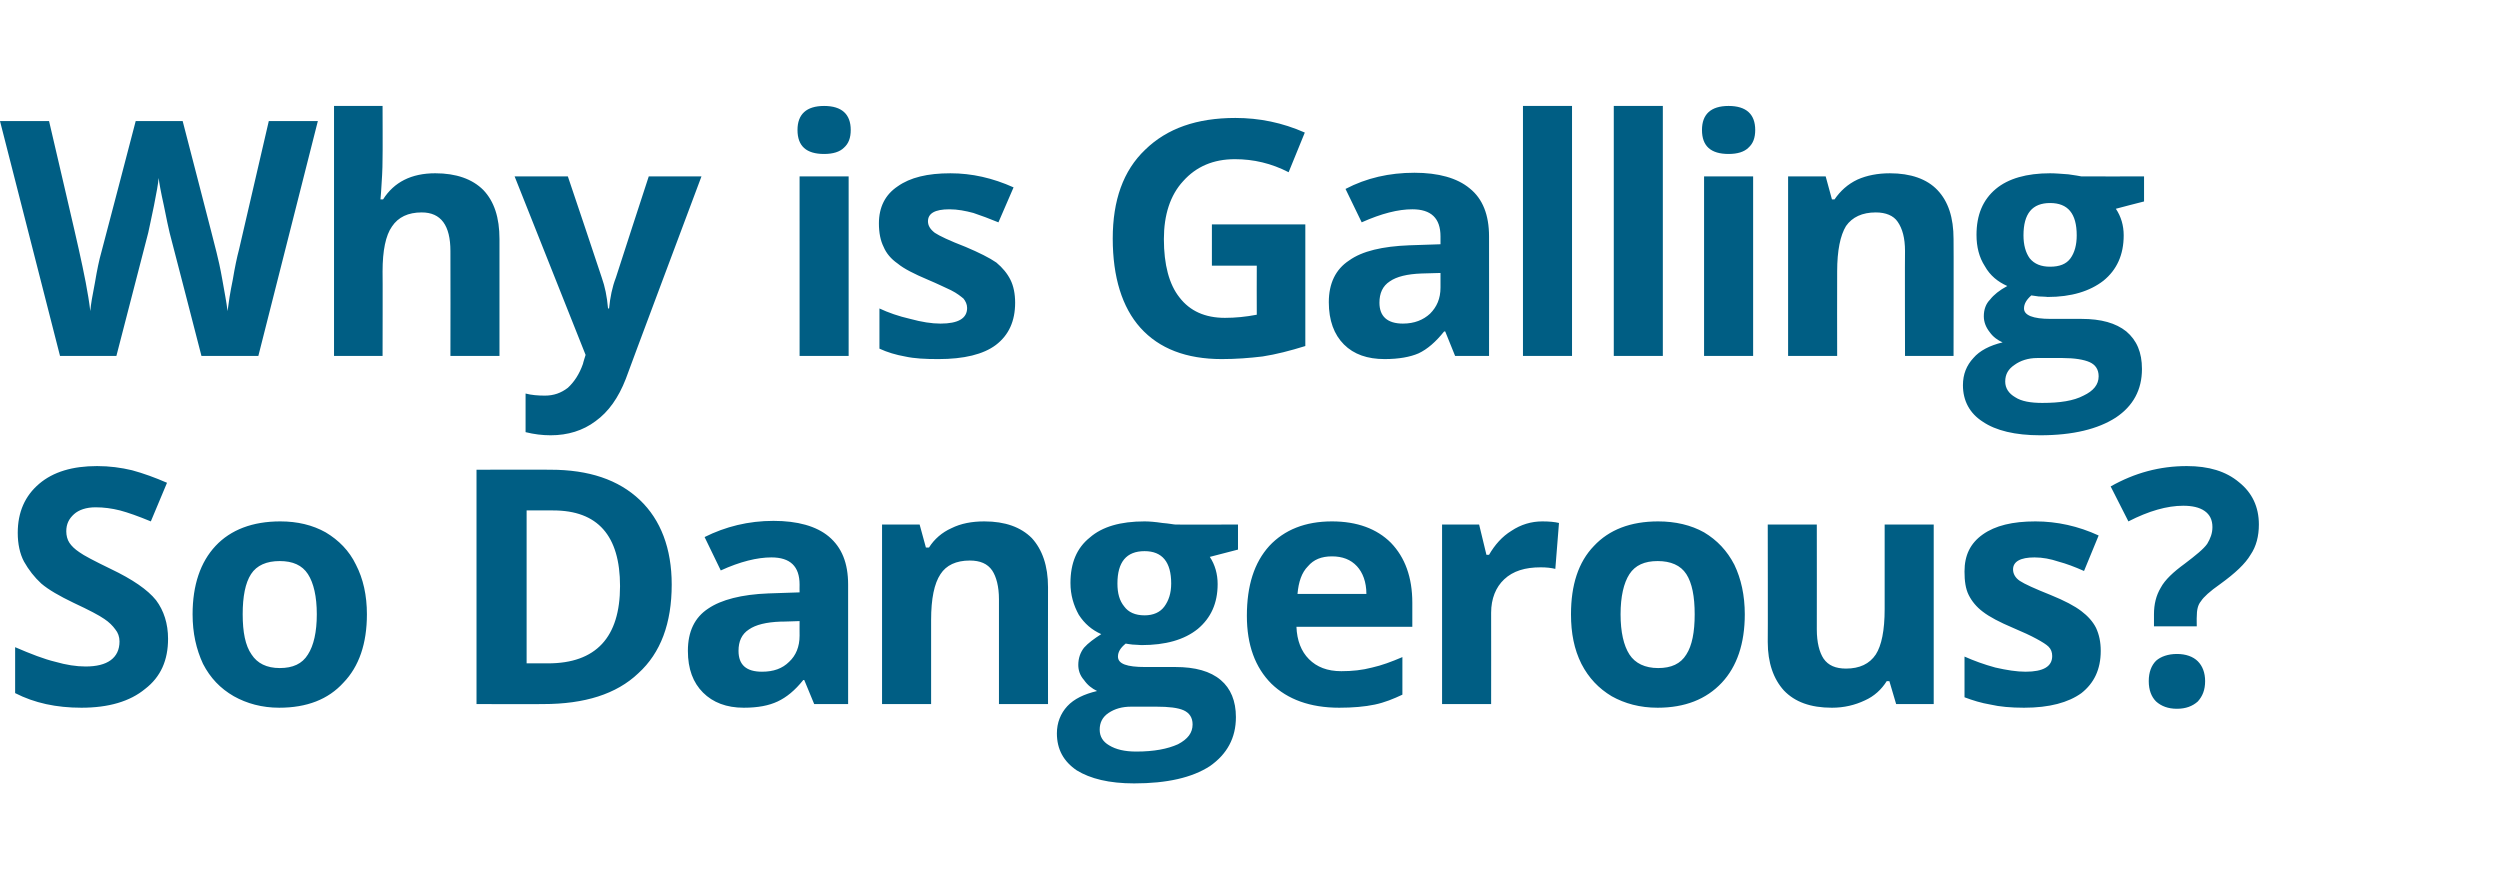 <?xml version="1.0" standalone="no"?><!DOCTYPE svg PUBLIC "-//W3C//DTD SVG 1.1//EN" "http://www.w3.org/Graphics/SVG/1.1/DTD/svg11.dtd"><svg xmlns="http://www.w3.org/2000/svg" version="1.1" width="479px" height="170.1px" viewBox="0 -20 479 170.1" style="top:-20px"><desc>Why is Galling So Dangerous?</desc><defs/><g id="Polygon16666"><path d="m32.2 102.4c0 4.1-1.4 7.3-4.4 9.6c-2.9 2.4-7 3.6-12.2 3.6c-4.8 0-9-.9-12.7-2.8V104c3 1.3 5.6 2.3 7.7 2.8c2.1.6 4 .9 5.8.9c2.1 0 3.7-.4 4.8-1.2c1.1-.8 1.7-2 1.7-3.6c0-.9-.3-1.7-.8-2.3c-.5-.7-1.2-1.4-2.1-2c-1-.7-2.9-1.7-5.9-3.1c-2.7-1.3-4.8-2.5-6.2-3.7c-1.3-1.2-2.4-2.6-3.3-4.2c-.8-1.5-1.2-3.4-1.2-5.5c0-4 1.4-7.1 4.1-9.4c2.7-2.3 6.4-3.4 11.1-3.4c2.4 0 4.6.3 6.7.8c2.2.6 4.4 1.4 6.7 2.4l-3.1 7.4c-2.4-1-4.4-1.7-5.9-2.1c-1.6-.4-3.1-.6-4.7-.6c-1.8 0-3.2.5-4.1 1.3c-1 .9-1.5 1.9-1.5 3.3c0 .8.2 1.6.6 2.2c.4.6 1 1.2 1.9 1.8c.8.6 2.9 1.7 6 3.2c4.2 2 7.1 4 8.7 6c1.5 2 2.3 4.5 2.3 7.4zm14.3-4.7c0 3.4.5 6 1.7 7.7c1.1 1.7 2.9 2.6 5.4 2.6c2.5 0 4.3-.8 5.4-2.6c1.1-1.7 1.7-4.3 1.7-7.7c0-3.4-.6-6-1.7-7.7c-1.1-1.7-2.9-2.5-5.4-2.5c-2.5 0-4.4.8-5.5 2.5c-1.1 1.7-1.6 4.3-1.6 7.7zm23.8 0c0 5.6-1.5 10-4.5 13.1c-2.9 3.2-7 4.8-12.3 4.8c-3.3 0-6.2-.8-8.7-2.2c-2.6-1.5-4.5-3.5-5.9-6.2c-1.3-2.8-2-5.9-2-9.5c0-5.6 1.5-10 4.4-13.1c2.9-3.1 7.1-4.7 12.4-4.7c3.3 0 6.2.7 8.7 2.1c2.5 1.5 4.5 3.5 5.8 6.2c1.4 2.7 2.1 5.9 2.1 9.5zm58.4-5.7c0 7.4-2.1 13.1-6.4 17c-4.2 4-10.3 5.9-18.2 5.9c-.02.04-12.8 0-12.8 0V70s14.17-.04 14.2 0c7.3 0 13 1.9 17.1 5.8c4 3.8 6.1 9.3 6.1 16.2zM105 107.1c9.2 0 13.8-5 13.8-14.8c0-9.7-4.3-14.5-12.8-14.5c-.04-.03-5.1 0-5.1 0v29.3h4.1s-.02-.04 0 0zm51 7.8l-1.9-4.6s-.21-.04-.2 0c-1.6 2-3.2 3.3-4.9 4.1c-1.7.8-3.8 1.2-6.5 1.2c-3.3 0-5.9-1-7.8-2.9c-1.9-1.9-2.9-4.5-2.9-8c0-3.7 1.3-6.4 3.9-8.1c2.5-1.7 6.4-2.7 11.5-2.9c.01.01 6-.2 6-.2c0 0-.02-1.48 0-1.5c0-3.5-1.8-5.2-5.4-5.2c-2.7 0-6 .8-9.7 2.5l-3.1-6.4c4-2 8.4-3.1 13.2-3.1c4.6 0 8.2 1 10.6 3c2.5 2.1 3.7 5.1 3.7 9.2v22.9H156zM153.2 99s-3.65.13-3.6.1c-2.8.1-4.8.6-6.1 1.5c-1.4.9-2 2.3-2 4.1c0 2.7 1.5 4 4.5 4c2.2 0 3.9-.6 5.2-1.9c1.3-1.2 2-2.9 2-5c-.02.03 0-2.8 0-2.8zm47.6 15.9h-9.4V94.8c0-2.4-.5-4.3-1.3-5.5c-.9-1.3-2.3-1.9-4.3-1.9c-2.6 0-4.5.9-5.6 2.6c-1.2 1.8-1.8 4.7-1.8 8.8v16.1H169V80.5h7.2l1.2 4.4s.57.04.6 0c1-1.6 2.5-2.9 4.3-3.7c1.8-.9 3.9-1.3 6.3-1.3c4 0 7 1.1 9.1 3.2c2 2.2 3.1 5.3 3.1 9.4c-.03.01 0 22.4 0 22.4zm36.4-34.4v4.8l-5.4 1.4c1 1.5 1.5 3.3 1.5 5.2c0 3.7-1.3 6.5-3.8 8.6c-2.6 2.1-6.2 3.1-10.8 3.1c.03-.01-1.7-.1-1.7-.1c0 0-1.35-.16-1.3-.2c-1 .8-1.5 1.6-1.5 2.5c0 1.4 1.7 2 5.2 2h5.8c3.8 0 6.7.8 8.7 2.5c1.9 1.6 2.9 4 2.9 7.1c0 4-1.7 7.1-5 9.4c-3.4 2.2-8.2 3.3-14.5 3.3c-4.8 0-8.4-.9-11-2.5c-2.5-1.7-3.8-4-3.8-7.1c0-2 .7-3.8 2-5.2c1.3-1.4 3.2-2.3 5.7-2.9c-1-.5-1.8-1.1-2.5-2.1c-.8-.9-1.1-1.9-1.1-2.9c0-1.3.4-2.4 1.1-3.3c.8-.9 1.9-1.7 3.3-2.6c-1.8-.8-3.2-2-4.3-3.7c-1-1.8-1.6-3.8-1.6-6.1c0-3.8 1.2-6.7 3.7-8.7c2.4-2.1 5.9-3.1 10.5-3.1c.9 0 2.1.1 3.4.3c1.3.1 2.2.3 2.5.3c.02.04 12 0 12 0zm-26.5 39.3c0 1.3.6 2.3 1.8 3c1.3.8 3 1.2 5.2 1.2c3.4 0 6-.5 8-1.4c1.9-1 2.8-2.2 2.8-3.8c0-1.3-.6-2.2-1.7-2.7c-1.1-.5-2.9-.7-5.2-.7h-4.9c-1.7 0-3.1.4-4.3 1.2c-1.2.8-1.7 1.9-1.7 3.2zm8.6-34.2c-3.5 0-5.2 2.1-5.2 6.2c0 1.9.4 3.3 1.3 4.4c.8 1.1 2.1 1.7 3.9 1.7c1.7 0 3-.6 3.8-1.7c.8-1.1 1.3-2.5 1.3-4.4c0-4.1-1.7-6.2-5.1-6.2zm35.9 1c-2 0-3.5.6-4.6 1.9c-1.2 1.2-1.8 3-2 5.3h13.2c0-2.3-.7-4.1-1.8-5.3c-1.2-1.3-2.8-1.9-4.8-1.9zm1.4 29c-5.6 0-9.9-1.6-13-4.6c-3.1-3.1-4.7-7.4-4.7-13c0-5.8 1.4-10.2 4.3-13.4c2.9-3.1 6.9-4.7 12-4.7c4.8 0 8.6 1.4 11.3 4.1c2.7 2.8 4.1 6.6 4.1 11.5v4.6s-22.19-.02-22.2 0c.1 2.6.9 4.7 2.4 6.2c1.5 1.5 3.5 2.3 6.2 2.3c2.1 0 4-.2 5.9-.7c1.8-.4 3.7-1.1 5.8-2v7.2c-1.7.8-3.4 1.5-5.3 1.9c-1.9.4-4.2.6-6.8.6zm38.9-35.7c1.3 0 2.4.1 3.2.3L298 89c-.8-.2-1.7-.3-2.8-.3c-3 0-5.3.7-7 2.3c-1.6 1.5-2.5 3.7-2.5 6.4c.02.03 0 17.5 0 17.5h-9.4V80.5h7.1l1.4 5.8s.49.02.5 0c1.1-1.9 2.5-3.5 4.3-4.6c1.8-1.2 3.8-1.8 5.9-1.8zm15 17.8c0 3.4.6 6 1.7 7.7c1.1 1.7 3 2.6 5.5 2.6c2.5 0 4.3-.8 5.4-2.6c1.1-1.7 1.6-4.3 1.6-7.7c0-3.4-.5-6-1.6-7.7c-1.1-1.7-3-2.5-5.5-2.5c-2.5 0-4.3.8-5.4 2.5c-1.1 1.7-1.7 4.3-1.7 7.7zm23.8 0c0 5.6-1.5 10-4.4 13.1c-3 3.2-7.1 4.8-12.3 4.8c-3.4 0-6.3-.8-8.8-2.2c-2.5-1.5-4.4-3.5-5.8-6.2c-1.4-2.8-2-5.9-2-9.5c0-5.6 1.4-10 4.4-13.1c2.9-3.1 7-4.7 12.3-4.7c3.3 0 6.3.7 8.8 2.1c2.5 1.5 4.4 3.5 5.8 6.2c1.3 2.7 2 5.9 2 9.5zm29 17.2l-1.3-4.4s-.46.04-.5 0c-1 1.6-2.4 2.9-4.2 3.7c-1.9.9-4 1.4-6.3 1.4c-4.1 0-7.1-1.1-9.2-3.3c-2-2.2-3.1-5.3-3.1-9.3c.04-.03 0-22.5 0-22.5h9.4s.02 20.13 0 20.1c0 2.5.5 4.4 1.3 5.6c.9 1.3 2.3 1.9 4.3 1.9c2.6 0 4.5-.9 5.7-2.7c1.1-1.7 1.7-4.6 1.7-8.7V80.5h9.4v34.4h-7.2zm39.2-10.2c0 3.6-1.3 6.2-3.7 8.1c-2.5 1.8-6.1 2.8-11 2.8c-2.5 0-4.7-.2-6.4-.6c-1.8-.3-3.4-.8-5-1.4v-7.8c1.8.8 3.7 1.5 5.9 2.1c2.2.5 4.1.8 5.8.8c3.4 0 5.1-1 5.1-3c0-.7-.2-1.3-.7-1.8c-.4-.4-1.2-.9-2.3-1.5c-1.1-.6-2.6-1.3-4.5-2.1c-2.6-1.1-4.5-2.1-5.8-3.1c-1.2-.9-2.1-2-2.7-3.2c-.6-1.2-.8-2.7-.8-4.5c0-3.1 1.1-5.4 3.5-7.1c2.4-1.7 5.7-2.5 10.1-2.5c4.1 0 8.2.9 12.1 2.7l-2.8 6.8c-1.8-.8-3.4-1.4-4.9-1.8c-1.5-.5-3-.8-4.6-.8c-2.7 0-4.1.8-4.1 2.3c0 .8.4 1.6 1.3 2.2c.9.6 2.9 1.5 5.9 2.7c2.7 1.1 4.6 2.1 5.9 3.1c1.2.9 2.2 2 2.8 3.2c.6 1.3.9 2.7.9 4.4zm10.2-4.7v-2.3c0-1.9.4-3.6 1.3-5.1c.8-1.5 2.4-3 4.6-4.6c2.1-1.6 3.6-2.8 4.3-3.8c.6-1 1-2 1-3.2c0-1.4-.5-2.4-1.5-3.1c-1-.7-2.4-1-4.1-1c-3.1 0-6.6 1-10.5 3l-3.4-6.7c4.6-2.6 9.4-3.9 14.6-3.9c4.2 0 7.5 1 10 3.1c2.5 2 3.8 4.7 3.8 8.1c0 2.2-.5 4.2-1.6 5.8c-1 1.7-2.9 3.5-5.8 5.6c-2 1.4-3.2 2.5-3.7 3.3c-.6.7-.8 1.7-.8 3c-.03-.03 0 1.8 0 1.8h-8.2zm-1 10.5c0-1.7.5-3 1.4-3.9c.9-.8 2.3-1.3 4-1.3c1.7 0 3.1.5 4 1.4c.9.9 1.4 2.2 1.4 3.8c0 1.7-.5 2.9-1.4 3.9c-1 .9-2.3 1.4-4 1.4c-1.7 0-3-.5-4-1.4c-.9-.9-1.4-2.2-1.4-3.9z" stroke="none" fill="#005e84"/></g><g id="Polygon16665"><path d="m49.5 48.2H38.6s-6.08-23.61-6.1-23.6c-.2-.9-.6-2.6-1.1-5.2c-.6-2.7-.9-4.4-1-5.3c-.1 1.1-.4 2.8-.9 5.3c-.5 2.5-.9 4.2-1.1 5.2c-.03.05-6.1 23.6-6.1 23.6H11.5L0 3.2h9.4s5.74 24.59 5.7 24.6c1 4.5 1.8 8.4 2.2 11.8c.1-1.2.4-3 .9-5.5c.4-2.4.8-4.3 1.2-5.7c.02.03 6.6-25.2 6.6-25.2h9s6.54 25.23 6.5 25.2c.3 1.2.7 2.9 1.1 5.2c.4 2.3.8 4.3 1 6c.2-1.6.5-3.6 1-6c.4-2.4.8-4.3 1.2-5.8c.02-.01 5.7-24.6 5.7-24.6h9.4l-11.4 45zm46.2 0h-9.4s.03-20.08 0-20.1c0-4.9-1.8-7.4-5.5-7.4c-2.6 0-4.5.9-5.7 2.7c-1.2 1.7-1.8 4.6-1.8 8.6c.04.03 0 16.2 0 16.2H64V.3h9.3s.04 9.79 0 9.8c0 .8 0 2.5-.2 5.3c.03.05-.2 2.8-.2 2.8c0 0 .5.02.5 0c2.1-3.3 5.4-5 10-5c4 0 7.1 1.1 9.2 3.2c2.1 2.2 3.1 5.3 3.1 9.4v22.4zm2.9-34.4h10.2s6.53 19.37 6.5 19.4c.6 1.7 1 3.6 1.2 5.9h.2c.2-2.1.6-4.1 1.3-5.9c-.02-.03 6.3-19.4 6.3-19.4h10.1s-14.55 38.82-14.5 38.8c-1.4 3.6-3.3 6.3-5.8 8.1c-2.4 1.8-5.3 2.7-8.6 2.7c-1.6 0-3.2-.2-4.8-.6v-7.4c1.1.3 2.4.4 3.7.4c1.7 0 3.1-.5 4.4-1.5c1.2-1.1 2.2-2.6 2.9-4.6c-.03-.04.5-1.7.5-1.7L98.6 13.8zm59.3-4.3c-3.4 0-5.1-1.5-5.1-4.6c0-3 1.7-4.6 5.1-4.6c3.4 0 5.1 1.6 5.1 4.6c0 1.5-.4 2.6-1.3 3.4c-.8.8-2.1 1.2-3.8 1.2zm4.7 38.7h-9.4V13.8h9.4v34.4zM194.5 38c0 3.5-1.2 6.2-3.7 8.1c-2.4 1.8-6.1 2.7-11 2.7c-2.5 0-4.6-.1-6.4-.5c-1.7-.3-3.4-.8-4.9-1.5v-7.7c1.7.8 3.7 1.5 5.9 2c2.2.6 4.1.9 5.8.9c3.4 0 5.1-1 5.1-3c0-.7-.3-1.3-.7-1.8c-.5-.4-1.2-1-2.4-1.6c-1.1-.5-2.5-1.2-4.4-2c-2.6-1.1-4.6-2.1-5.8-3.1c-1.3-.9-2.2-2-2.7-3.2c-.6-1.2-.9-2.7-.9-4.5c0-3.1 1.2-5.5 3.6-7.1c2.4-1.7 5.7-2.5 10.1-2.5c4.1 0 8.1.9 12.1 2.7l-2.9 6.7c-1.7-.7-3.3-1.3-4.8-1.8c-1.5-.4-3-.7-4.6-.7c-2.8 0-4.1.8-4.1 2.3c0 .8.4 1.5 1.3 2.2c.9.6 2.8 1.5 5.9 2.7c2.6 1.1 4.6 2.1 5.9 3c1.2 1 2.1 2.1 2.7 3.3c.6 1.2.9 2.7.9 4.4zm37.7-15h17.9v23.3c-2.9.9-5.6 1.6-8.2 2c-2.5.3-5.1.5-7.8.5c-6.8 0-12-2-15.6-6c-3.5-3.9-5.3-9.7-5.3-17.1c0-7.3 2-13 6.2-17c4.2-4.1 9.9-6.1 17.3-6.1c4.6 0 9 .9 13.3 2.8l-3.1 7.6c-3.3-1.7-6.7-2.5-10.3-2.5c-4.1 0-7.4 1.4-9.9 4.2c-2.5 2.7-3.7 6.5-3.7 11.1c0 4.9 1 8.7 3 11.2c2 2.6 4.9 3.9 8.7 3.9c2 0 4-.2 6.1-.6c-.03-.02 0-9.4 0-9.4h-8.6V23zm46.6 25.2l-1.9-4.7s-.2.04-.2 0c-1.6 2-3.2 3.4-4.9 4.2c-1.6.7-3.8 1.1-6.5 1.1c-3.3 0-5.9-.9-7.8-2.8c-1.9-1.9-2.9-4.6-2.9-8.1c0-3.6 1.3-6.3 3.9-8c2.5-1.8 6.4-2.7 11.5-2.9l6-.2v-1.5c0-3.5-1.8-5.2-5.4-5.2c-2.7 0-5.9.8-9.7 2.5l-3.1-6.4c4-2.1 8.4-3.1 13.2-3.1c4.6 0 8.2 1 10.6 3c2.5 2 3.7 5.1 3.7 9.2c.02-.01 0 22.9 0 22.9h-6.5zM276 32.3l-3.6.1c-2.8.1-4.8.6-6.1 1.5c-1.4.9-2 2.3-2 4.1c0 2.6 1.5 4 4.5 4c2.2 0 3.9-.7 5.2-1.9c1.3-1.3 2-2.9 2-5v-2.8zm25.2 15.9h-9.4V.3h9.4v47.9zm17.4 0h-9.4V.3h9.4v47.9zm12.6-38.7c-3.4 0-5.1-1.5-5.1-4.6c0-3 1.7-4.6 5.1-4.6c3.4 0 5.1 1.6 5.1 4.6c0 1.5-.4 2.6-1.3 3.4c-.8.8-2.1 1.2-3.8 1.2zm4.7 38.7h-9.4V13.8h9.4v34.4zm38.4 0H365s-.04-20.08 0-20.1c0-2.5-.5-4.3-1.4-5.6c-.8-1.2-2.3-1.8-4.2-1.8c-2.6 0-4.5.9-5.7 2.6c-1.1 1.8-1.7 4.7-1.7 8.7c-.03.03 0 16.2 0 16.2h-9.4V13.8h7.2l1.2 4.4s.54.02.5 0c1.1-1.6 2.5-2.9 4.4-3.8c1.8-.8 3.9-1.2 6.2-1.2c4 0 7.1 1.1 9.1 3.2c2.1 2.2 3.1 5.3 3.1 9.4c.04-.01 0 22.4 0 22.4zm36.5-34.4v4.8s-5.39 1.37-5.4 1.4c1 1.5 1.5 3.2 1.5 5.1c0 3.7-1.3 6.6-3.9 8.7c-2.6 2-6.1 3.1-10.7 3.1c0-.04-1.7-.1-1.7-.1c0 0-1.38-.18-1.4-.2c-.9.8-1.4 1.6-1.4 2.5c0 1.3 1.7 2 5.1 2h5.9c3.8 0 6.6.8 8.6 2.4c2 1.7 3 4 3 7.2c0 4-1.7 7.1-5 9.3c-3.4 2.2-8.2 3.4-14.5 3.4c-4.8 0-8.5-.9-11-2.6c-2.5-1.6-3.8-4-3.8-7c0-2.1.7-3.8 2-5.2c1.2-1.4 3.1-2.4 5.6-3c-.9-.4-1.8-1-2.5-2c-.7-.9-1.1-1.9-1.1-3c0-1.3.4-2.4 1.2-3.2c.7-.9 1.8-1.8 3.3-2.6c-1.8-.8-3.3-2-4.3-3.8c-1.1-1.7-1.6-3.7-1.6-6c0-3.8 1.2-6.7 3.7-8.8c2.4-2 5.9-3 10.4-3c1 0 2.1.1 3.5.2c1.3.2 2.1.3 2.5.4c-.01.02 12 0 12 0zm-26.6 39.3c0 1.3.7 2.3 1.9 3c1.2.8 3 1.1 5.2 1.1c3.4 0 6-.4 7.9-1.4c1.9-.9 2.9-2.1 2.9-3.7c0-1.3-.6-2.2-1.7-2.7c-1.1-.5-2.9-.8-5.2-.8h-4.9c-1.7 0-3.2.5-4.3 1.3c-1.2.8-1.8 1.8-1.8 3.2zm8.6-34.2c-3.4 0-5.1 2-5.1 6.2c0 1.8.4 3.3 1.2 4.4c.9 1.1 2.2 1.6 3.9 1.6c1.8 0 3.1-.5 3.9-1.6c.8-1.1 1.2-2.6 1.2-4.4c0-4.2-1.7-6.2-5.1-6.2z" stroke="none" fill="#005e84"/></g></svg>